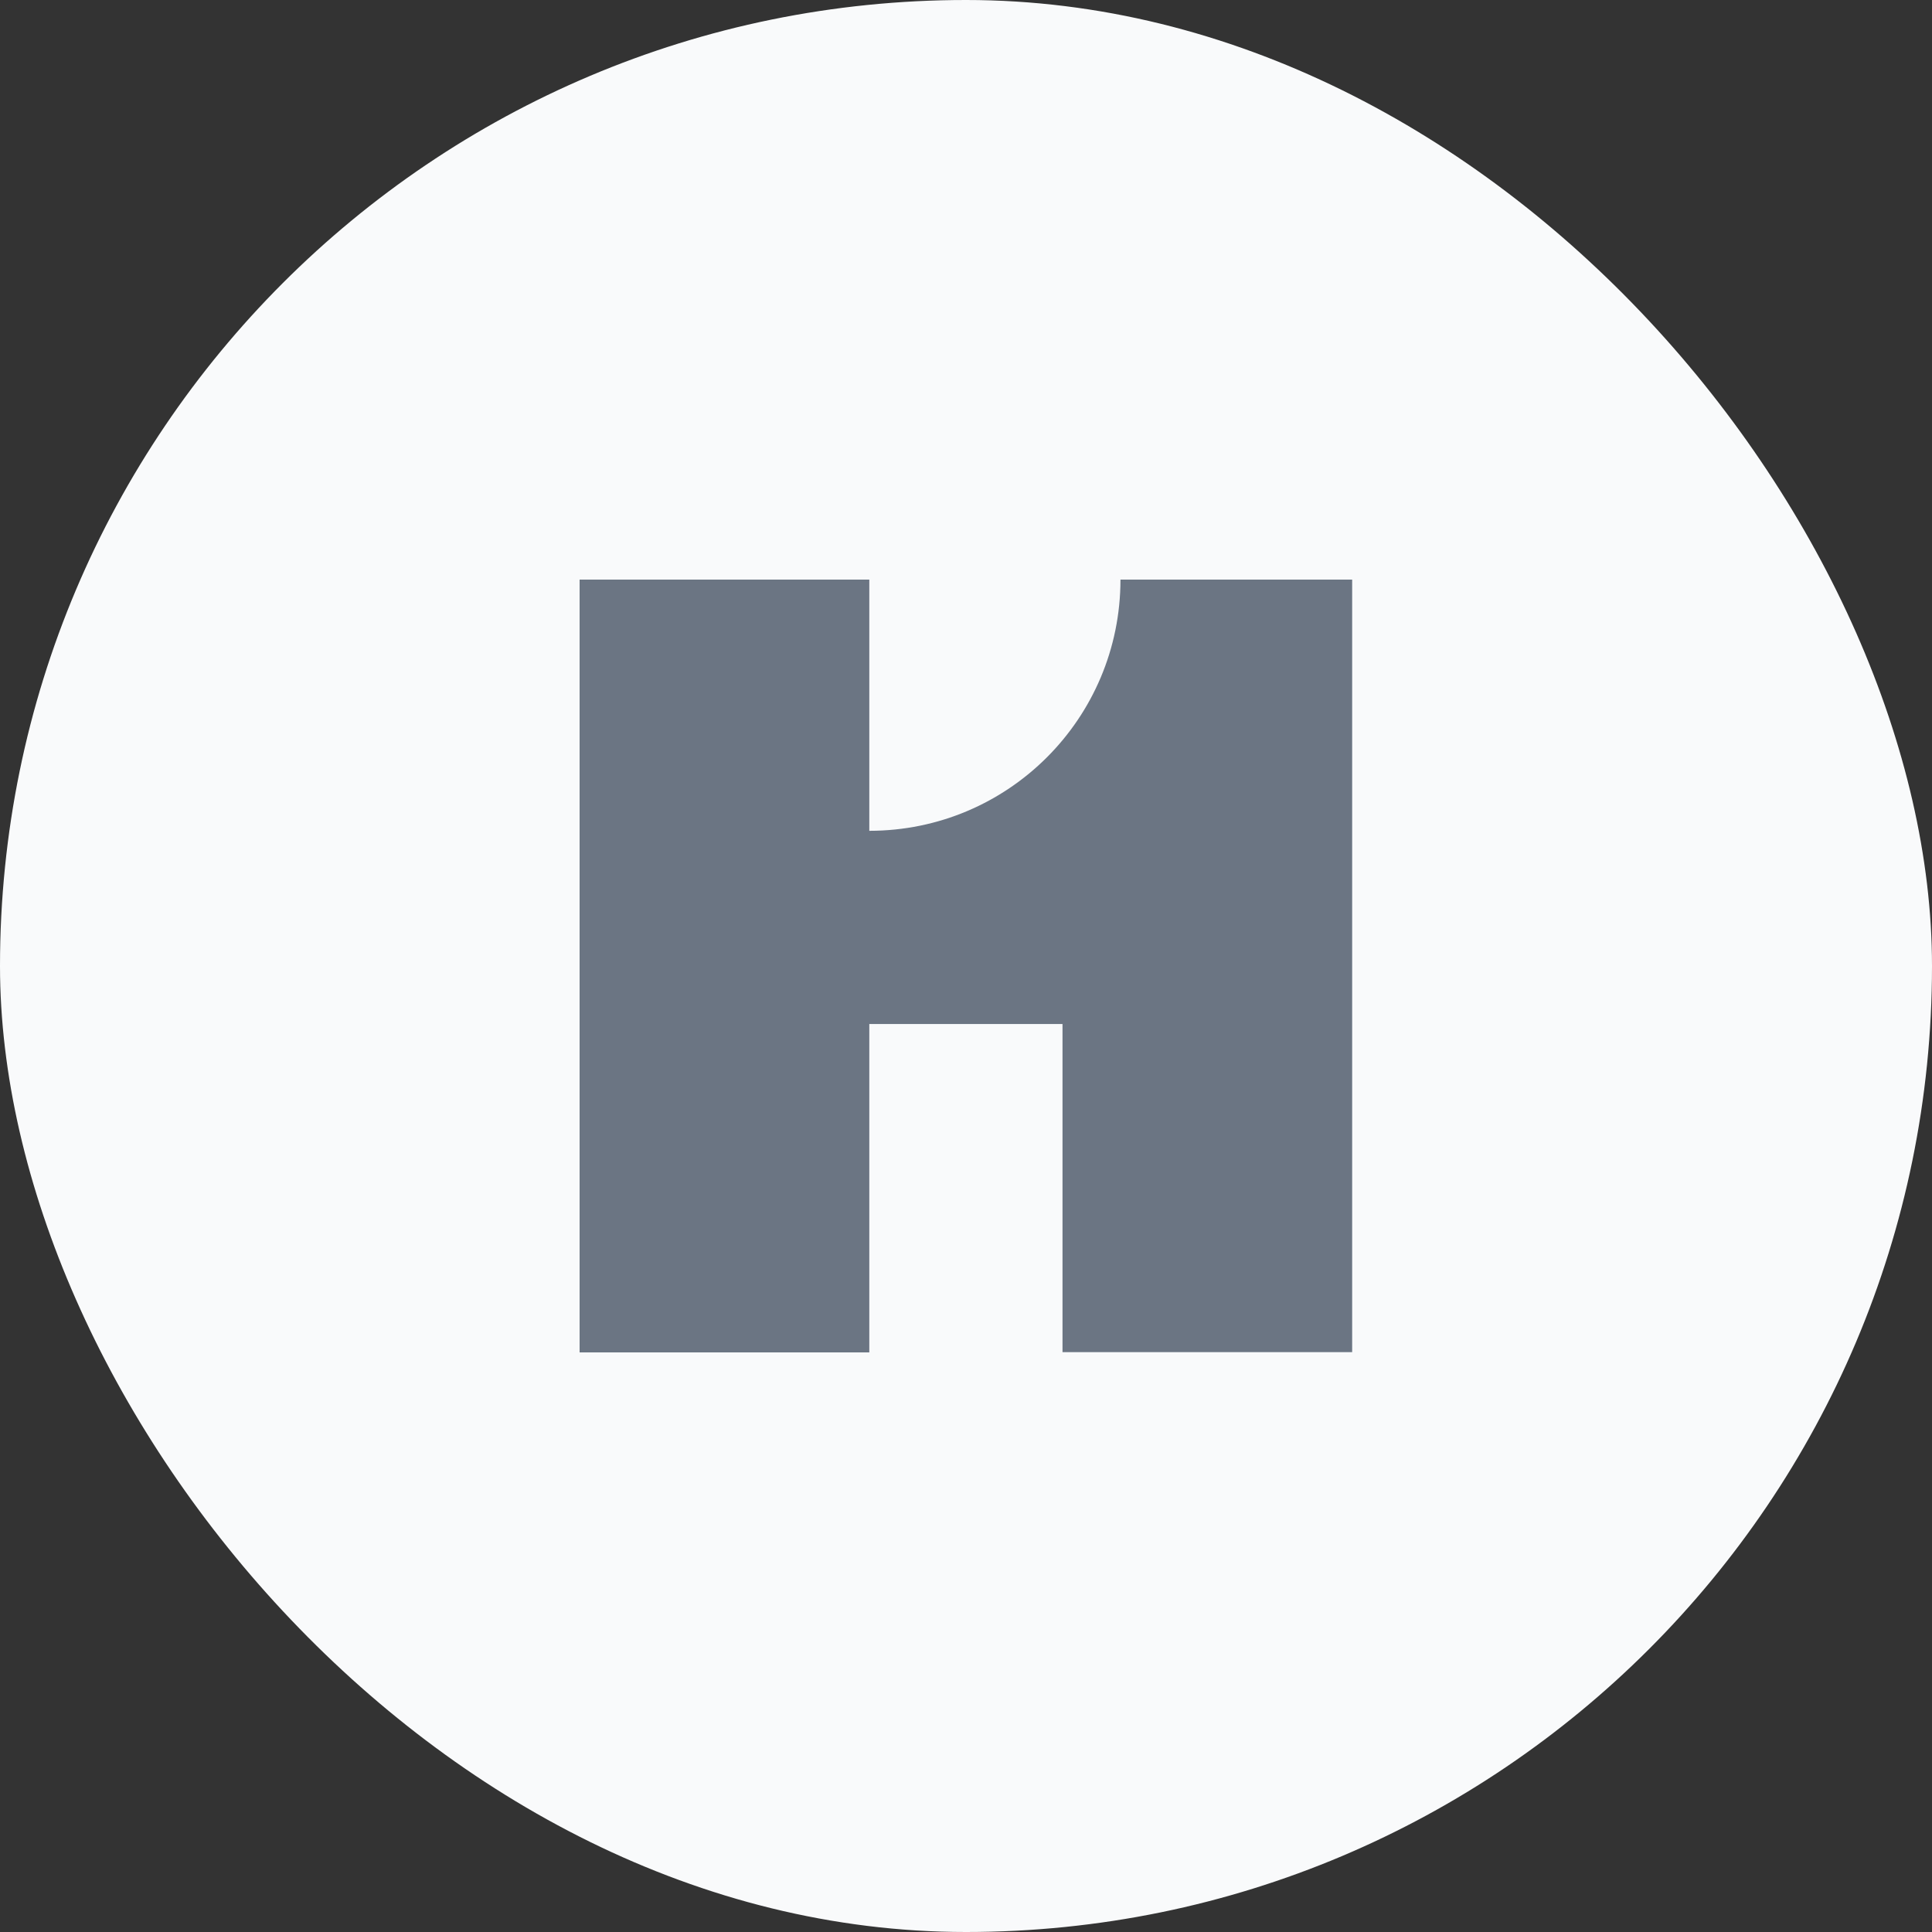 <svg width="40" height="40" viewBox="0 0 40 40" fill="none" xmlns="http://www.w3.org/2000/svg">
<rect x="0" y="0" width="40" height="40" fill="#333333" stroke="none"/>
<rect width="40" height="40" rx="20" fill="#F9FAFB"/>
<g clip-path="url(#clip0_6833_5639)">
<path d="M17.998 17.201C20.873 17.201 23.198 14.875 23.198 12H27.995V27.995H21.998V21.201H17.998V28H12V12H17.998V17.196V17.201Z" fill="#6B7583"/>
</g>
<defs>
<clipPath id="clip0_6833_5639">
<rect width="16" height="16" fill="white" transform="translate(12 12)"/>
</clipPath>
</defs>
</svg>
